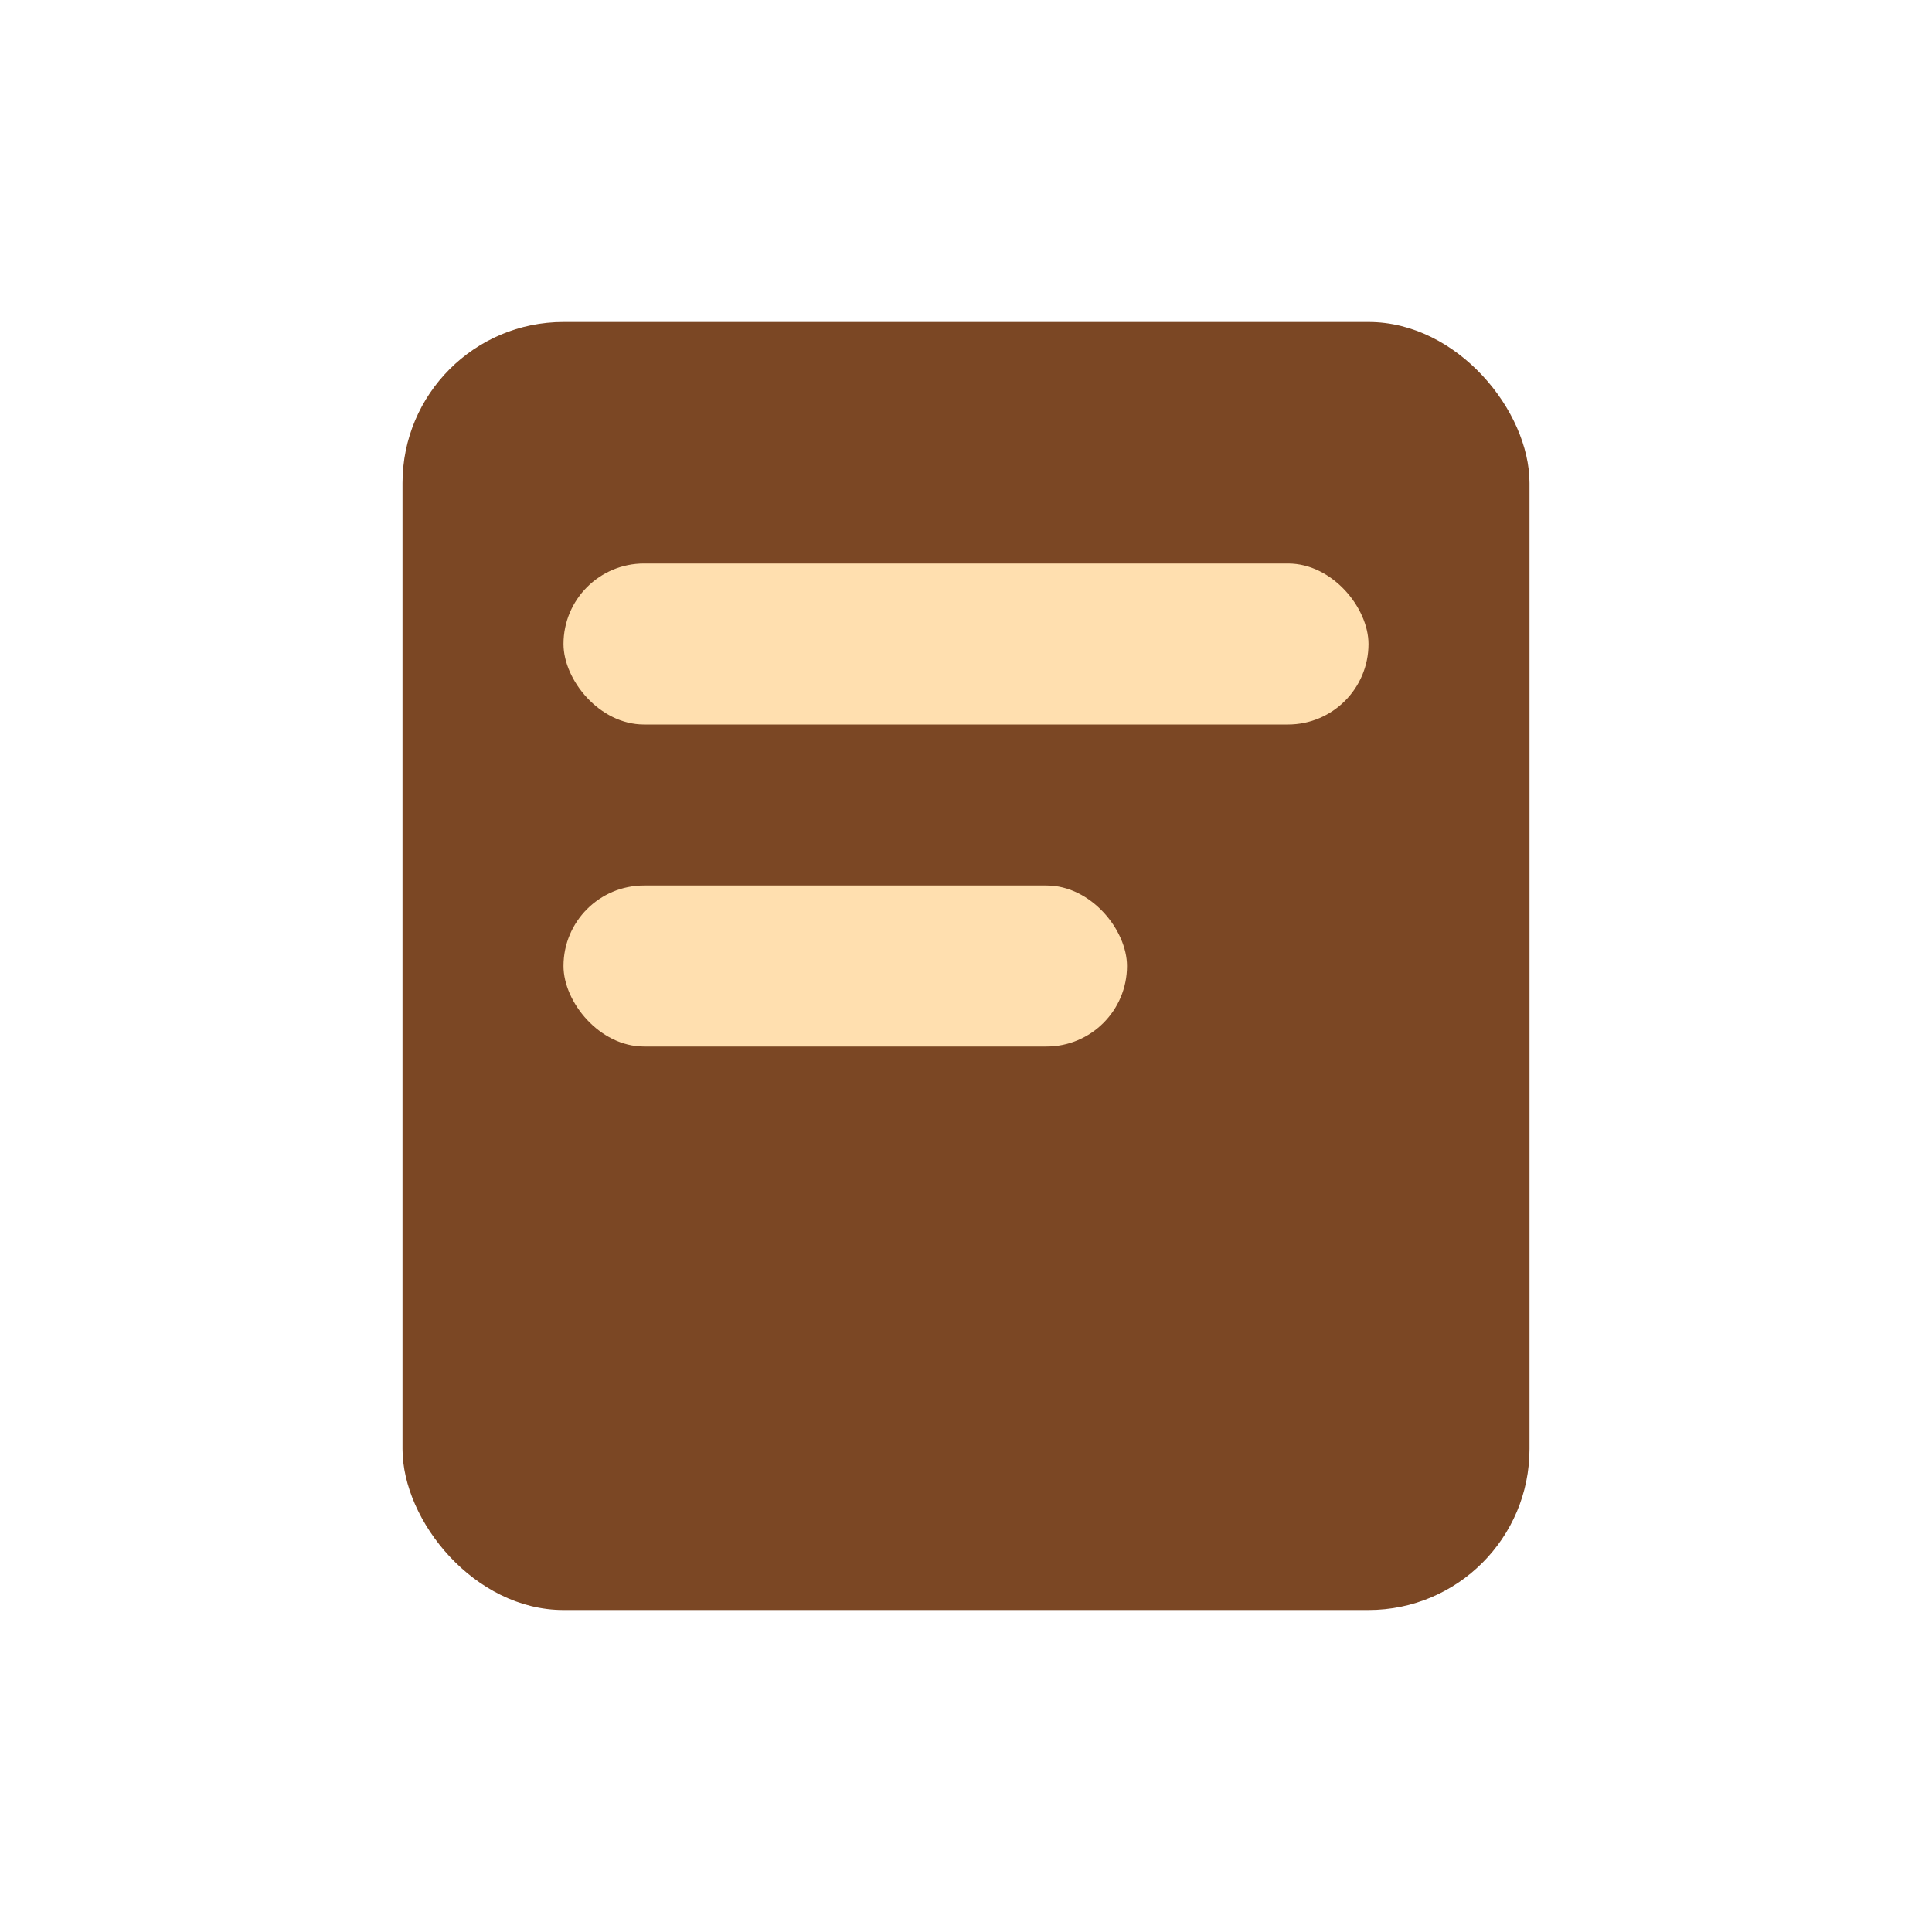 <?xml version="1.0" encoding="UTF-8"?>
<svg xmlns="http://www.w3.org/2000/svg" viewBox="0 0 24 24" width="24" height="24"><rect x="5" y="4" width="14" height="16" rx="2" fill="#7B4724"/><rect x="7" y="7" width="10" height="2" rx="1" fill="#FFDFAF"/><rect x="7" y="11" width="7" height="2" rx="1" fill="#FFDFAF"/></svg>